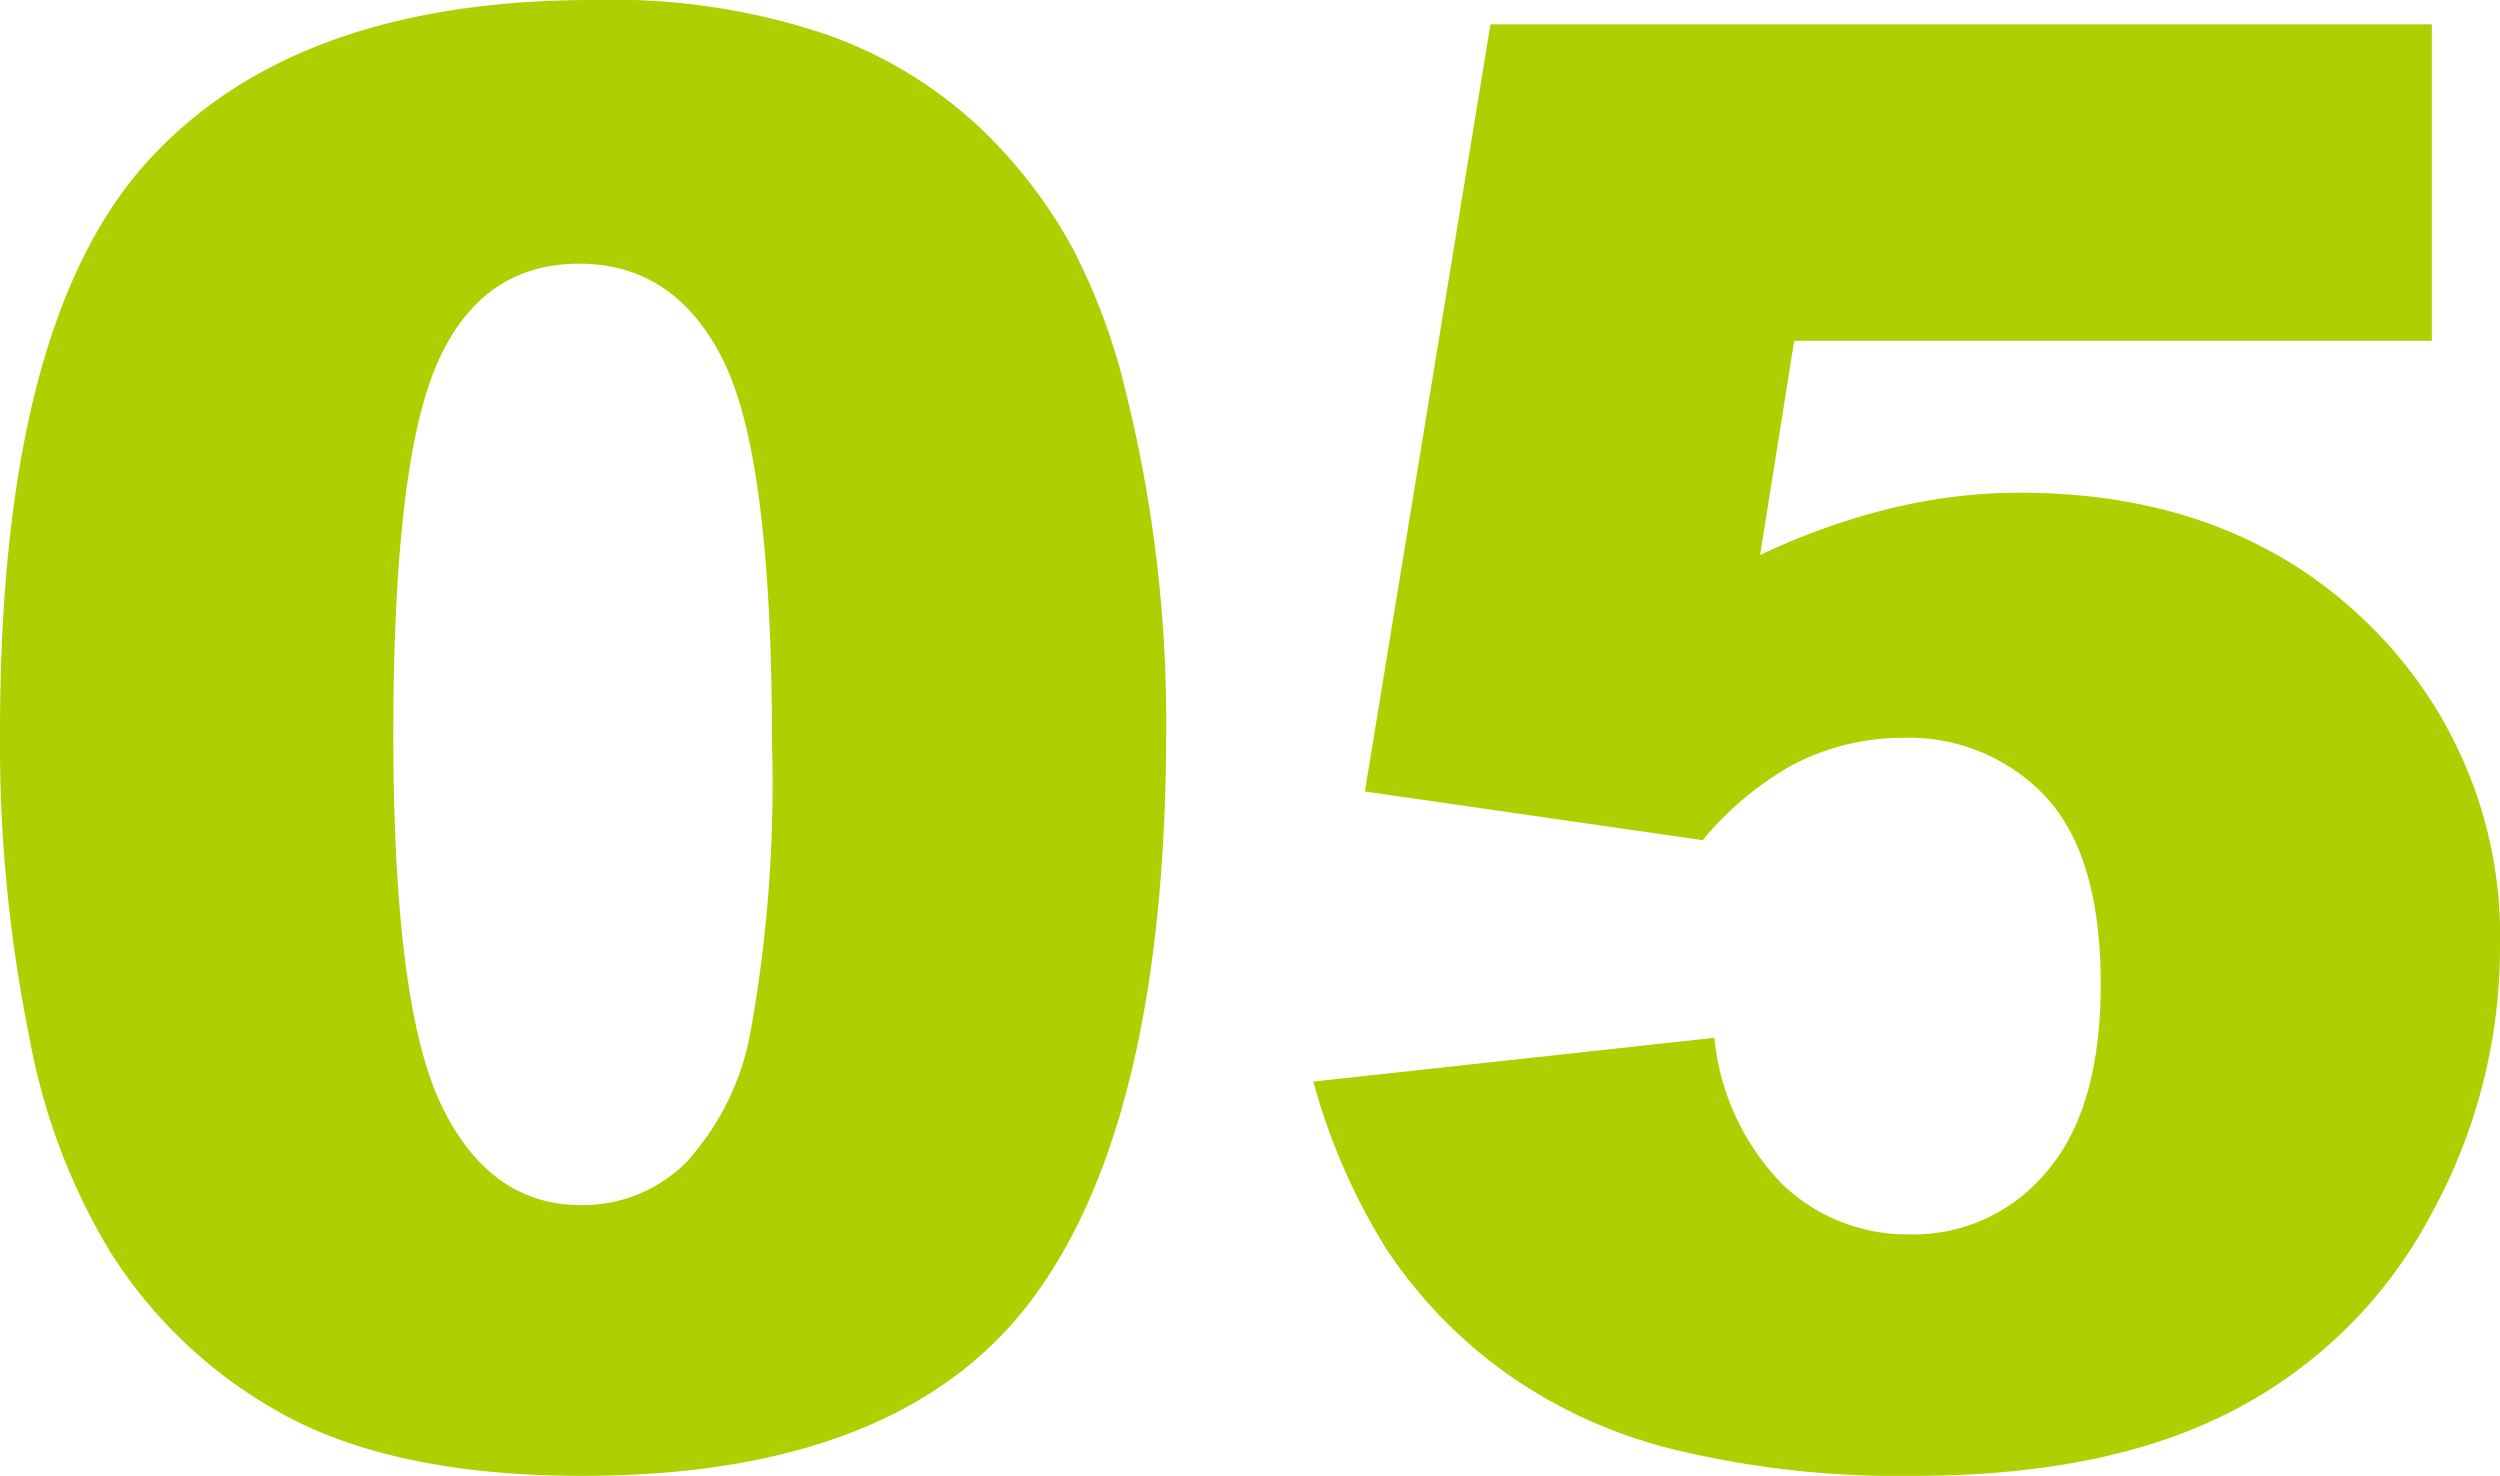 <svg xmlns="http://www.w3.org/2000/svg" width="100.313" height="59.219" viewBox="0 0 100.313 59.219">
  <path id="パス_16948" data-name="パス 16948" d="M3.281-28.867q0-16.328,5.879-22.852t17.91-6.523a26.8,26.8,0,0,1,9.492,1.426,17.562,17.562,0,0,1,6.055,3.711,19.774,19.774,0,0,1,3.691,4.8,25.036,25.036,0,0,1,2.168,5.879,54.883,54.883,0,0,1,1.6,13.359q0,15.586-5.273,22.813T26.641.977q-7.227,0-11.68-2.3a18.911,18.911,0,0,1-7.3-6.758,25.456,25.456,0,0,1-3.223-8.652A59.134,59.134,0,0,1,3.281-28.867Zm15.781.039q0,10.938,1.934,14.941t5.605,4a5.874,5.874,0,0,0,4.2-1.7,10.54,10.54,0,0,0,2.617-5.371,56.245,56.245,0,0,0,.84-11.445q0-11.406-1.934-15.332t-5.8-3.926q-3.945,0-5.7,4T19.063-28.828ZM63.086-57.266h37.773v12.7H75.273l-1.367,8.594a27.4,27.4,0,0,1,5.254-1.875,21.9,21.9,0,0,1,5.137-.625q8.594,0,13.945,5.2A17.473,17.473,0,0,1,103.594-20.2,22.209,22.209,0,0,1,100.84-9.531a18.68,18.68,0,0,1-7.812,7.813Q87.969.977,80.078.977A38.208,38.208,0,0,1,70.371-.1,19.749,19.749,0,0,1,63.5-3.3a19.1,19.1,0,0,1-4.59-4.824,25.175,25.175,0,0,1-2.93-6.719L72.07-16.6A9.776,9.776,0,0,0,74.8-10.723a7.23,7.23,0,0,0,5.117,2.012,6.928,6.928,0,0,0,5.488-2.52q2.168-2.52,2.168-7.52,0-5.117-2.187-7.5a7.521,7.521,0,0,0-5.82-2.383A9.43,9.43,0,0,0,75.117-27.5,12.94,12.94,0,0,0,71.6-24.531L58.047-26.484Z" transform="translate(-3.281 58.242)" fill="#b0cf01"/>
</svg>
